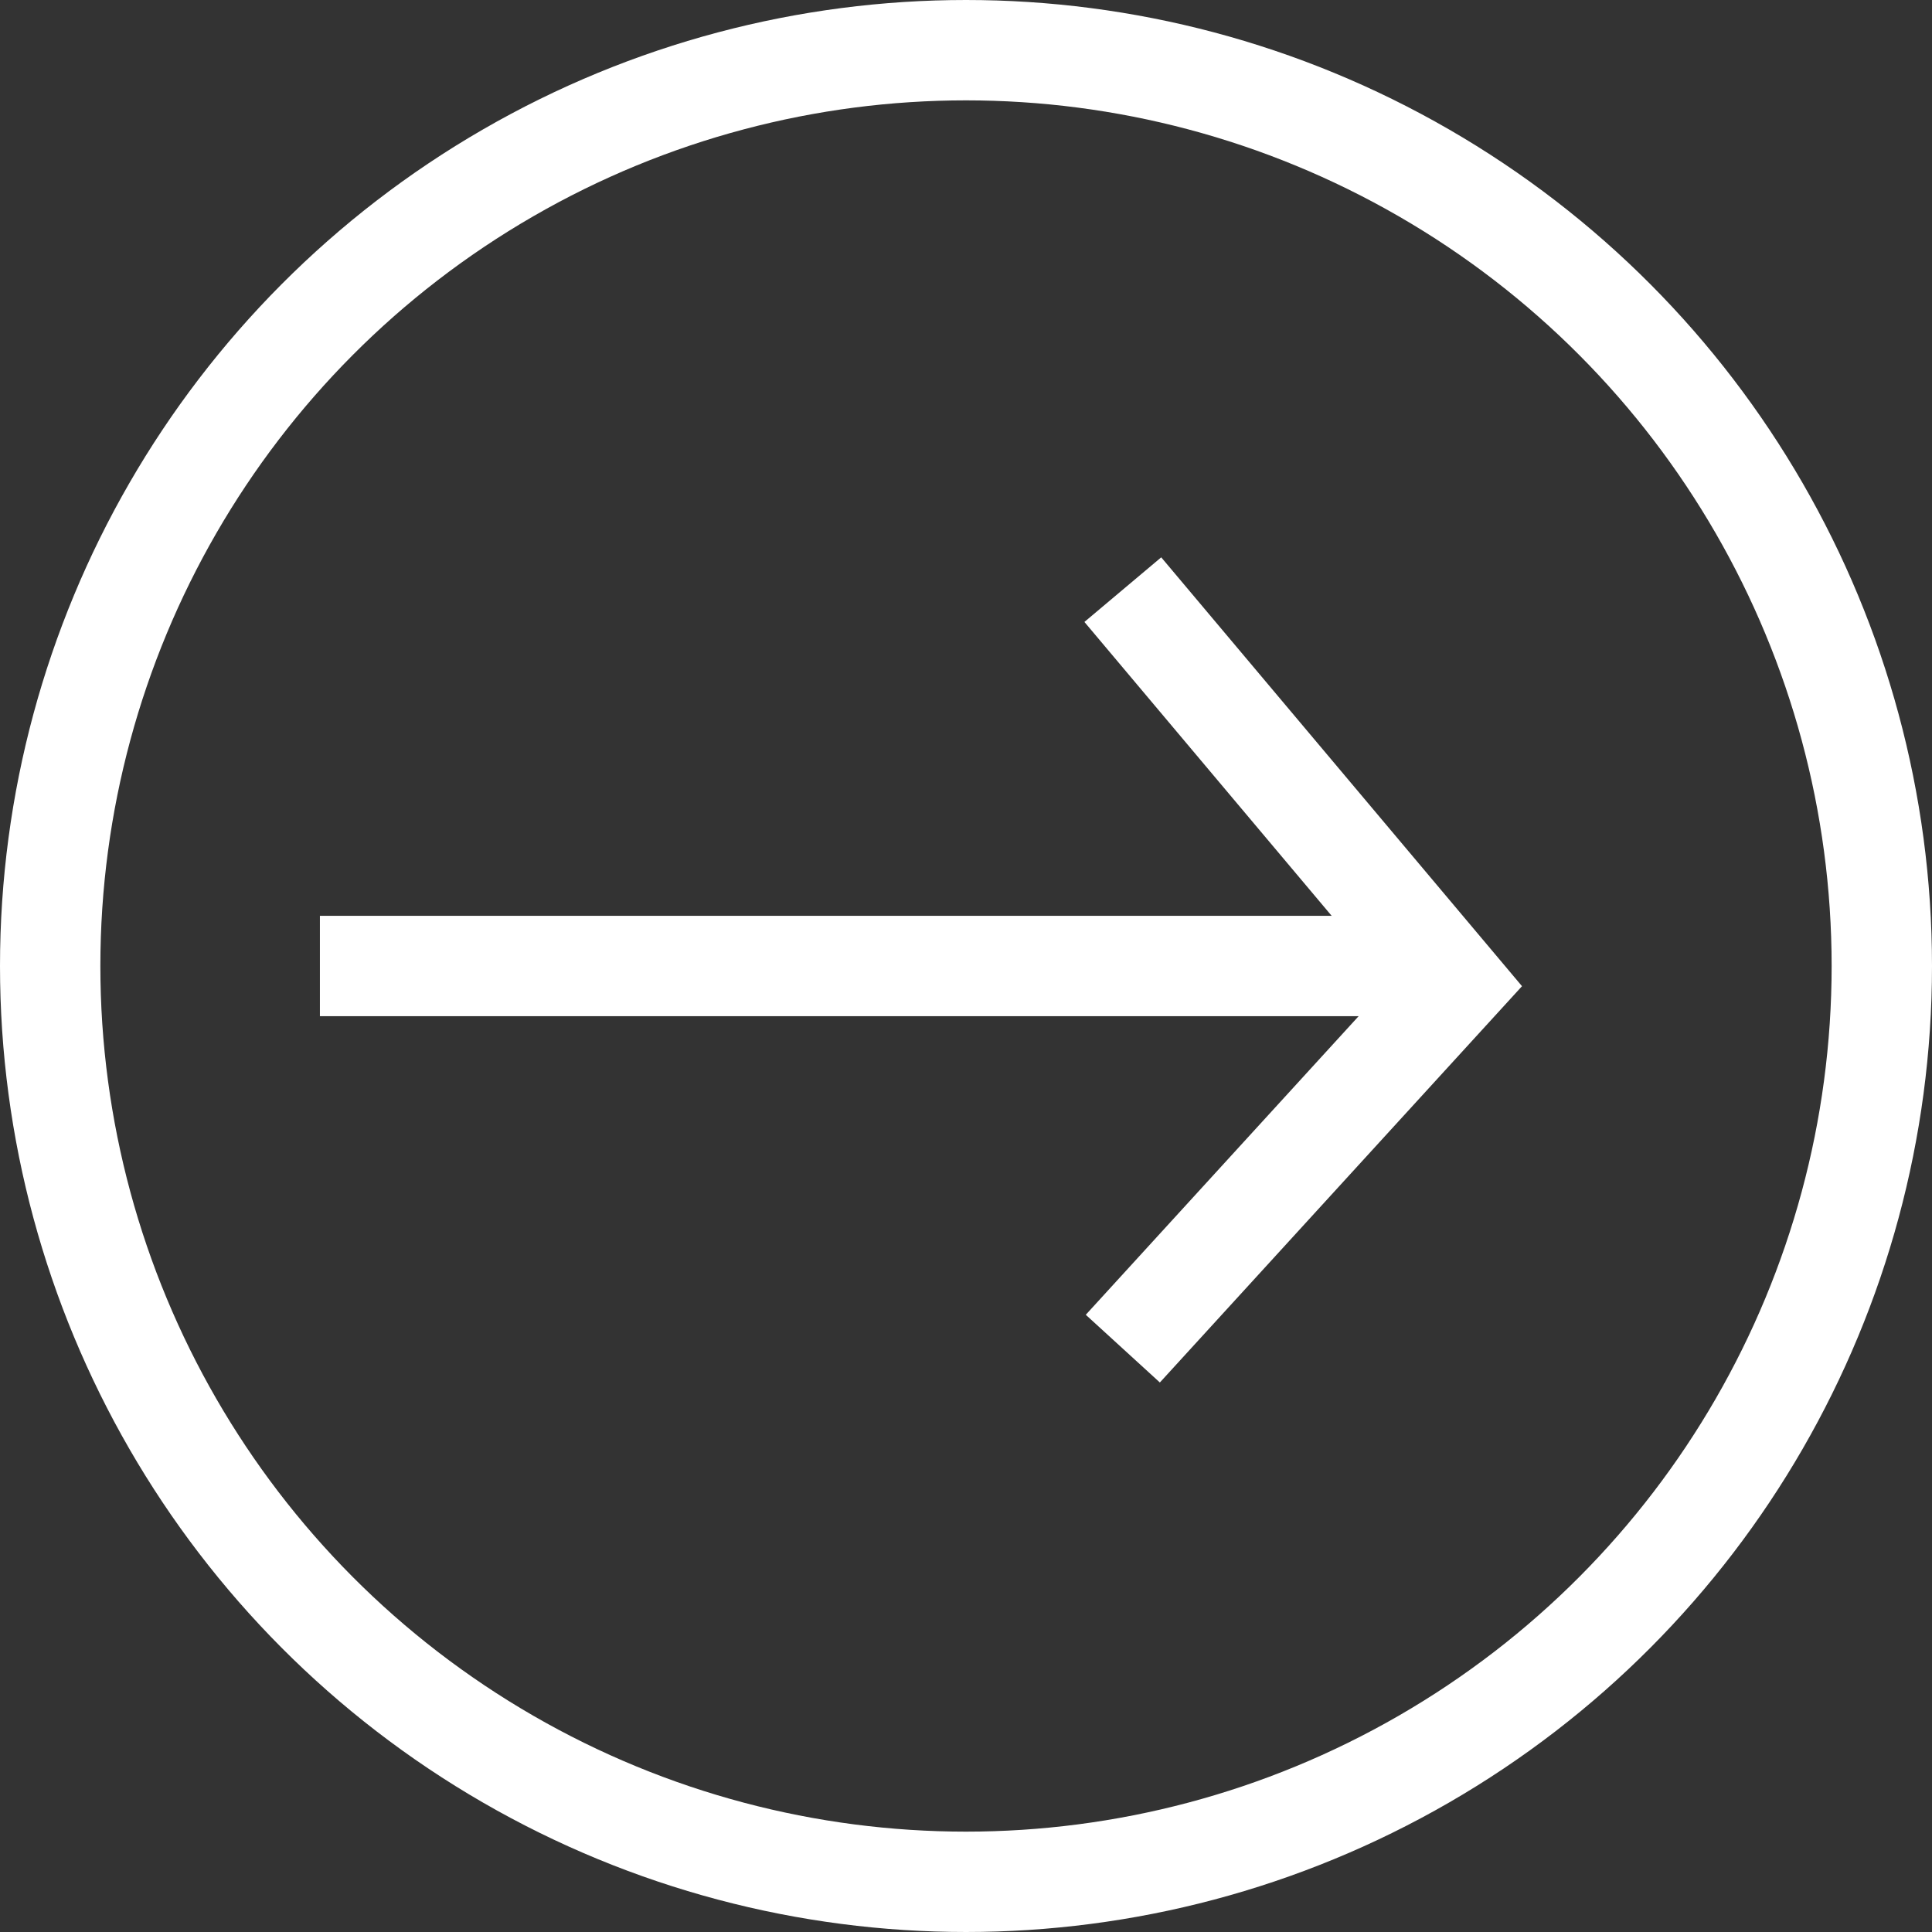 <?xml version="1.0" encoding="utf-8"?>
<!-- Generator: Adobe Illustrator 24.3.0, SVG Export Plug-In . SVG Version: 6.00 Build 0)  -->
<svg version="1.1" id="Ebene_1" xmlns="http://www.w3.org/2000/svg" xmlns:xlink="http://www.w3.org/1999/xlink" x="0px" y="0px"
	 viewBox="0 0 30.8 30.8" style="enable-background:new 0 0 30.8 30.8;" xml:space="preserve">
<rect x="0" y="0" width="30.8" height="30.8" fill="#333333" stroke="none"/>
<style type="text/css">
	.st0{clip-path:url(#SVGID_2_);fill:none;stroke:#FFFFFF;stroke-width:1.6;}
	.st1{fill:none;stroke:#FFFFFF;stroke-width:1.6;}
</style>
<g>
	<defs>
		<rect id="SVGID_1_" x="0" width="30.8" height="30.8"/>
	</defs>
	<clipPath id="SVGID_2_">
		<use xlink:href="#SVGID_1_"  style="overflow:visible;"/>
	</clipPath>
	<circle class="st0" cx="15.4" cy="15.4" r="14.6"/>
</g>
<line class="st1" x1="5.1" y1="15.4" x2="22.7" y2="15.4"/>
<polyline class="st1" points="17.9,9.4 23.2,15.7 17.9,21.5 "/>
</svg>
